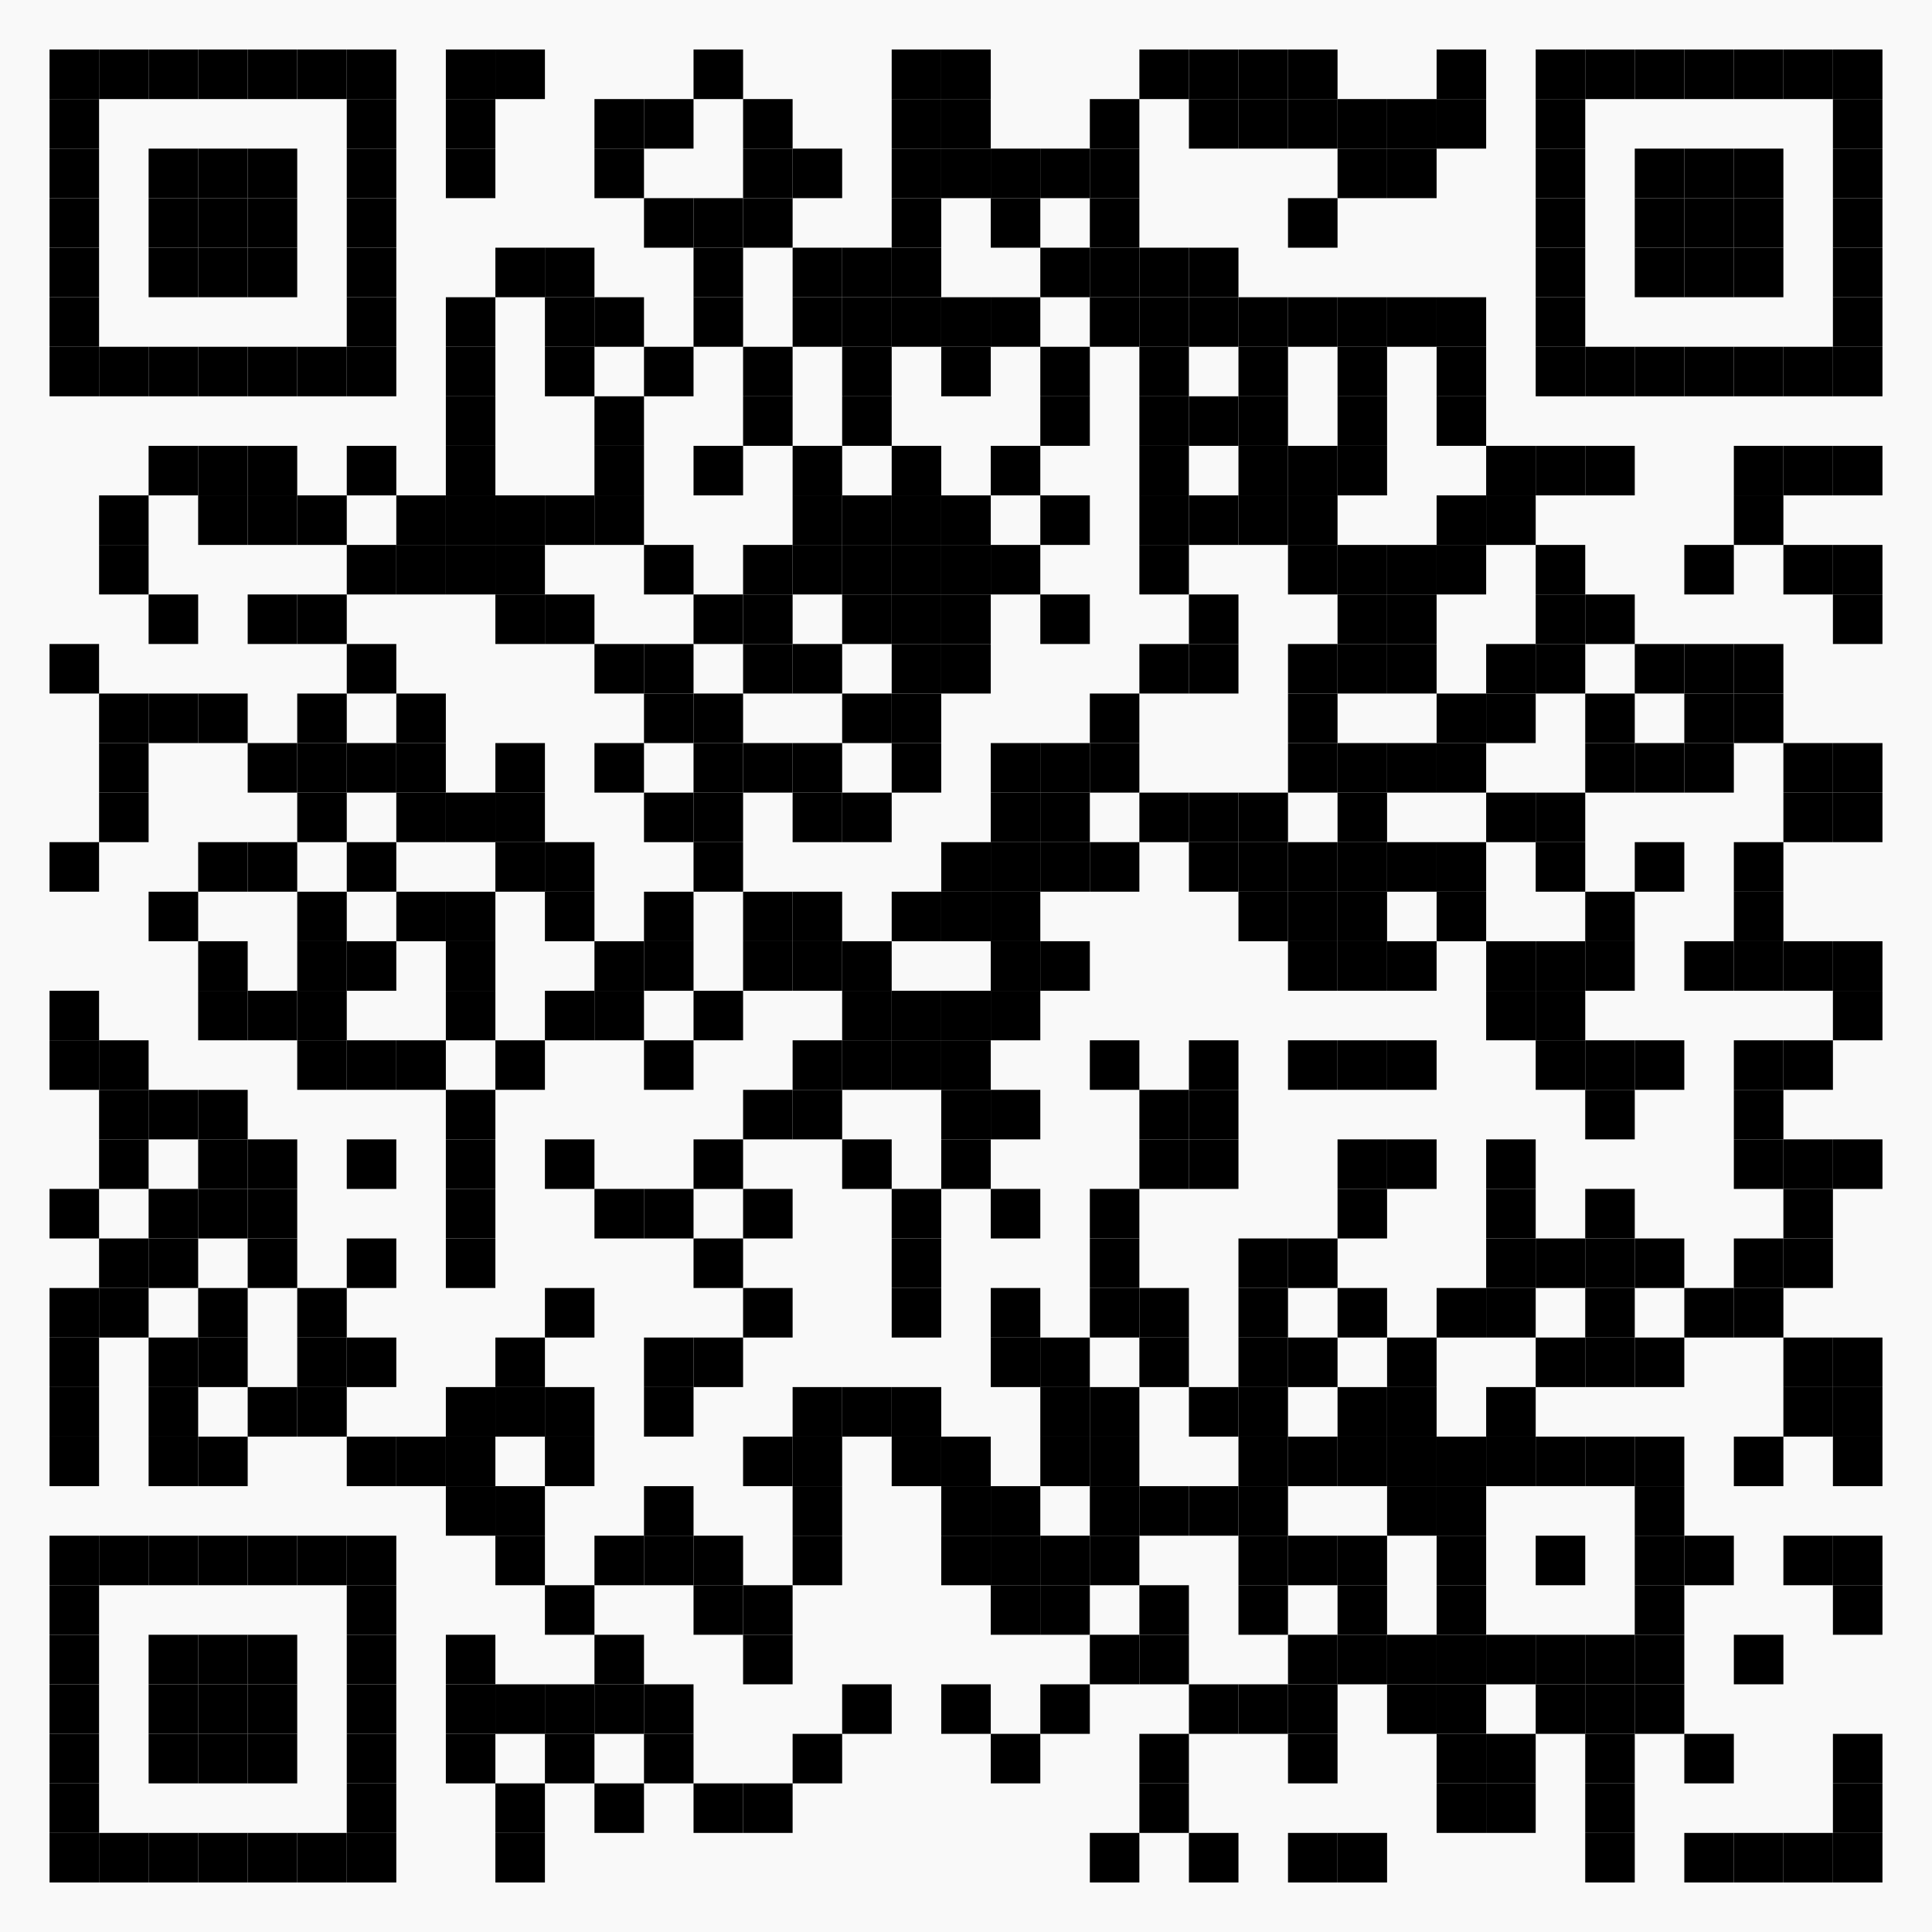 <?xml version="1.0" encoding="utf-8"?>
<!DOCTYPE svg PUBLIC "-//W3C//DTD SVG 1.0//EN" "http://www.w3.org/TR/2001/REC-SVG-20010904/DTD/svg10.dtd">
<svg xmlns="http://www.w3.org/2000/svg" xml:space="preserve" xmlns:xlink="http://www.w3.org/1999/xlink" width="780" height="780" viewBox="0 0 780 780">
<desc></desc>
<rect width="780" height="780" fill="#f9f9f9" cx="0" cy="0" />
<defs>
<rect id="p" width="20" height="20" />
</defs>
<g fill="#000000">
<use x="20" y="20" xlink:href="#p" />
<use x="40" y="20" xlink:href="#p" />
<use x="60" y="20" xlink:href="#p" />
<use x="80" y="20" xlink:href="#p" />
<use x="100" y="20" xlink:href="#p" />
<use x="120" y="20" xlink:href="#p" />
<use x="140" y="20" xlink:href="#p" />
<use x="180" y="20" xlink:href="#p" />
<use x="200" y="20" xlink:href="#p" />
<use x="280" y="20" xlink:href="#p" />
<use x="360" y="20" xlink:href="#p" />
<use x="380" y="20" xlink:href="#p" />
<use x="460" y="20" xlink:href="#p" />
<use x="480" y="20" xlink:href="#p" />
<use x="500" y="20" xlink:href="#p" />
<use x="520" y="20" xlink:href="#p" />
<use x="580" y="20" xlink:href="#p" />
<use x="620" y="20" xlink:href="#p" />
<use x="640" y="20" xlink:href="#p" />
<use x="660" y="20" xlink:href="#p" />
<use x="680" y="20" xlink:href="#p" />
<use x="700" y="20" xlink:href="#p" />
<use x="720" y="20" xlink:href="#p" />
<use x="740" y="20" xlink:href="#p" />
<use x="20" y="40" xlink:href="#p" />
<use x="140" y="40" xlink:href="#p" />
<use x="180" y="40" xlink:href="#p" />
<use x="240" y="40" xlink:href="#p" />
<use x="260" y="40" xlink:href="#p" />
<use x="300" y="40" xlink:href="#p" />
<use x="360" y="40" xlink:href="#p" />
<use x="380" y="40" xlink:href="#p" />
<use x="440" y="40" xlink:href="#p" />
<use x="480" y="40" xlink:href="#p" />
<use x="500" y="40" xlink:href="#p" />
<use x="520" y="40" xlink:href="#p" />
<use x="540" y="40" xlink:href="#p" />
<use x="560" y="40" xlink:href="#p" />
<use x="580" y="40" xlink:href="#p" />
<use x="620" y="40" xlink:href="#p" />
<use x="740" y="40" xlink:href="#p" />
<use x="20" y="60" xlink:href="#p" />
<use x="60" y="60" xlink:href="#p" />
<use x="80" y="60" xlink:href="#p" />
<use x="100" y="60" xlink:href="#p" />
<use x="140" y="60" xlink:href="#p" />
<use x="180" y="60" xlink:href="#p" />
<use x="240" y="60" xlink:href="#p" />
<use x="300" y="60" xlink:href="#p" />
<use x="320" y="60" xlink:href="#p" />
<use x="360" y="60" xlink:href="#p" />
<use x="380" y="60" xlink:href="#p" />
<use x="400" y="60" xlink:href="#p" />
<use x="420" y="60" xlink:href="#p" />
<use x="440" y="60" xlink:href="#p" />
<use x="540" y="60" xlink:href="#p" />
<use x="560" y="60" xlink:href="#p" />
<use x="620" y="60" xlink:href="#p" />
<use x="660" y="60" xlink:href="#p" />
<use x="680" y="60" xlink:href="#p" />
<use x="700" y="60" xlink:href="#p" />
<use x="740" y="60" xlink:href="#p" />
<use x="20" y="80" xlink:href="#p" />
<use x="60" y="80" xlink:href="#p" />
<use x="80" y="80" xlink:href="#p" />
<use x="100" y="80" xlink:href="#p" />
<use x="140" y="80" xlink:href="#p" />
<use x="260" y="80" xlink:href="#p" />
<use x="280" y="80" xlink:href="#p" />
<use x="300" y="80" xlink:href="#p" />
<use x="360" y="80" xlink:href="#p" />
<use x="400" y="80" xlink:href="#p" />
<use x="440" y="80" xlink:href="#p" />
<use x="520" y="80" xlink:href="#p" />
<use x="620" y="80" xlink:href="#p" />
<use x="660" y="80" xlink:href="#p" />
<use x="680" y="80" xlink:href="#p" />
<use x="700" y="80" xlink:href="#p" />
<use x="740" y="80" xlink:href="#p" />
<use x="20" y="100" xlink:href="#p" />
<use x="60" y="100" xlink:href="#p" />
<use x="80" y="100" xlink:href="#p" />
<use x="100" y="100" xlink:href="#p" />
<use x="140" y="100" xlink:href="#p" />
<use x="200" y="100" xlink:href="#p" />
<use x="220" y="100" xlink:href="#p" />
<use x="280" y="100" xlink:href="#p" />
<use x="320" y="100" xlink:href="#p" />
<use x="340" y="100" xlink:href="#p" />
<use x="360" y="100" xlink:href="#p" />
<use x="420" y="100" xlink:href="#p" />
<use x="440" y="100" xlink:href="#p" />
<use x="460" y="100" xlink:href="#p" />
<use x="480" y="100" xlink:href="#p" />
<use x="620" y="100" xlink:href="#p" />
<use x="660" y="100" xlink:href="#p" />
<use x="680" y="100" xlink:href="#p" />
<use x="700" y="100" xlink:href="#p" />
<use x="740" y="100" xlink:href="#p" />
<use x="20" y="120" xlink:href="#p" />
<use x="140" y="120" xlink:href="#p" />
<use x="180" y="120" xlink:href="#p" />
<use x="220" y="120" xlink:href="#p" />
<use x="240" y="120" xlink:href="#p" />
<use x="280" y="120" xlink:href="#p" />
<use x="320" y="120" xlink:href="#p" />
<use x="340" y="120" xlink:href="#p" />
<use x="360" y="120" xlink:href="#p" />
<use x="380" y="120" xlink:href="#p" />
<use x="400" y="120" xlink:href="#p" />
<use x="440" y="120" xlink:href="#p" />
<use x="460" y="120" xlink:href="#p" />
<use x="480" y="120" xlink:href="#p" />
<use x="500" y="120" xlink:href="#p" />
<use x="520" y="120" xlink:href="#p" />
<use x="540" y="120" xlink:href="#p" />
<use x="560" y="120" xlink:href="#p" />
<use x="580" y="120" xlink:href="#p" />
<use x="620" y="120" xlink:href="#p" />
<use x="740" y="120" xlink:href="#p" />
<use x="20" y="140" xlink:href="#p" />
<use x="40" y="140" xlink:href="#p" />
<use x="60" y="140" xlink:href="#p" />
<use x="80" y="140" xlink:href="#p" />
<use x="100" y="140" xlink:href="#p" />
<use x="120" y="140" xlink:href="#p" />
<use x="140" y="140" xlink:href="#p" />
<use x="180" y="140" xlink:href="#p" />
<use x="220" y="140" xlink:href="#p" />
<use x="260" y="140" xlink:href="#p" />
<use x="300" y="140" xlink:href="#p" />
<use x="340" y="140" xlink:href="#p" />
<use x="380" y="140" xlink:href="#p" />
<use x="420" y="140" xlink:href="#p" />
<use x="460" y="140" xlink:href="#p" />
<use x="500" y="140" xlink:href="#p" />
<use x="540" y="140" xlink:href="#p" />
<use x="580" y="140" xlink:href="#p" />
<use x="620" y="140" xlink:href="#p" />
<use x="640" y="140" xlink:href="#p" />
<use x="660" y="140" xlink:href="#p" />
<use x="680" y="140" xlink:href="#p" />
<use x="700" y="140" xlink:href="#p" />
<use x="720" y="140" xlink:href="#p" />
<use x="740" y="140" xlink:href="#p" />
<use x="180" y="160" xlink:href="#p" />
<use x="240" y="160" xlink:href="#p" />
<use x="300" y="160" xlink:href="#p" />
<use x="340" y="160" xlink:href="#p" />
<use x="420" y="160" xlink:href="#p" />
<use x="460" y="160" xlink:href="#p" />
<use x="480" y="160" xlink:href="#p" />
<use x="500" y="160" xlink:href="#p" />
<use x="540" y="160" xlink:href="#p" />
<use x="580" y="160" xlink:href="#p" />
<use x="60" y="180" xlink:href="#p" />
<use x="80" y="180" xlink:href="#p" />
<use x="100" y="180" xlink:href="#p" />
<use x="140" y="180" xlink:href="#p" />
<use x="180" y="180" xlink:href="#p" />
<use x="240" y="180" xlink:href="#p" />
<use x="280" y="180" xlink:href="#p" />
<use x="320" y="180" xlink:href="#p" />
<use x="360" y="180" xlink:href="#p" />
<use x="400" y="180" xlink:href="#p" />
<use x="460" y="180" xlink:href="#p" />
<use x="500" y="180" xlink:href="#p" />
<use x="520" y="180" xlink:href="#p" />
<use x="540" y="180" xlink:href="#p" />
<use x="600" y="180" xlink:href="#p" />
<use x="620" y="180" xlink:href="#p" />
<use x="640" y="180" xlink:href="#p" />
<use x="700" y="180" xlink:href="#p" />
<use x="720" y="180" xlink:href="#p" />
<use x="740" y="180" xlink:href="#p" />
<use x="40" y="200" xlink:href="#p" />
<use x="80" y="200" xlink:href="#p" />
<use x="100" y="200" xlink:href="#p" />
<use x="120" y="200" xlink:href="#p" />
<use x="160" y="200" xlink:href="#p" />
<use x="180" y="200" xlink:href="#p" />
<use x="200" y="200" xlink:href="#p" />
<use x="220" y="200" xlink:href="#p" />
<use x="240" y="200" xlink:href="#p" />
<use x="320" y="200" xlink:href="#p" />
<use x="340" y="200" xlink:href="#p" />
<use x="360" y="200" xlink:href="#p" />
<use x="380" y="200" xlink:href="#p" />
<use x="420" y="200" xlink:href="#p" />
<use x="460" y="200" xlink:href="#p" />
<use x="480" y="200" xlink:href="#p" />
<use x="500" y="200" xlink:href="#p" />
<use x="520" y="200" xlink:href="#p" />
<use x="580" y="200" xlink:href="#p" />
<use x="600" y="200" xlink:href="#p" />
<use x="700" y="200" xlink:href="#p" />
<use x="40" y="220" xlink:href="#p" />
<use x="140" y="220" xlink:href="#p" />
<use x="160" y="220" xlink:href="#p" />
<use x="180" y="220" xlink:href="#p" />
<use x="200" y="220" xlink:href="#p" />
<use x="260" y="220" xlink:href="#p" />
<use x="300" y="220" xlink:href="#p" />
<use x="320" y="220" xlink:href="#p" />
<use x="340" y="220" xlink:href="#p" />
<use x="360" y="220" xlink:href="#p" />
<use x="380" y="220" xlink:href="#p" />
<use x="400" y="220" xlink:href="#p" />
<use x="460" y="220" xlink:href="#p" />
<use x="520" y="220" xlink:href="#p" />
<use x="540" y="220" xlink:href="#p" />
<use x="560" y="220" xlink:href="#p" />
<use x="580" y="220" xlink:href="#p" />
<use x="620" y="220" xlink:href="#p" />
<use x="680" y="220" xlink:href="#p" />
<use x="720" y="220" xlink:href="#p" />
<use x="740" y="220" xlink:href="#p" />
<use x="60" y="240" xlink:href="#p" />
<use x="100" y="240" xlink:href="#p" />
<use x="120" y="240" xlink:href="#p" />
<use x="200" y="240" xlink:href="#p" />
<use x="220" y="240" xlink:href="#p" />
<use x="280" y="240" xlink:href="#p" />
<use x="300" y="240" xlink:href="#p" />
<use x="340" y="240" xlink:href="#p" />
<use x="360" y="240" xlink:href="#p" />
<use x="380" y="240" xlink:href="#p" />
<use x="420" y="240" xlink:href="#p" />
<use x="480" y="240" xlink:href="#p" />
<use x="540" y="240" xlink:href="#p" />
<use x="560" y="240" xlink:href="#p" />
<use x="620" y="240" xlink:href="#p" />
<use x="640" y="240" xlink:href="#p" />
<use x="740" y="240" xlink:href="#p" />
<use x="20" y="260" xlink:href="#p" />
<use x="140" y="260" xlink:href="#p" />
<use x="240" y="260" xlink:href="#p" />
<use x="260" y="260" xlink:href="#p" />
<use x="300" y="260" xlink:href="#p" />
<use x="320" y="260" xlink:href="#p" />
<use x="360" y="260" xlink:href="#p" />
<use x="380" y="260" xlink:href="#p" />
<use x="460" y="260" xlink:href="#p" />
<use x="480" y="260" xlink:href="#p" />
<use x="520" y="260" xlink:href="#p" />
<use x="540" y="260" xlink:href="#p" />
<use x="560" y="260" xlink:href="#p" />
<use x="600" y="260" xlink:href="#p" />
<use x="620" y="260" xlink:href="#p" />
<use x="660" y="260" xlink:href="#p" />
<use x="680" y="260" xlink:href="#p" />
<use x="700" y="260" xlink:href="#p" />
<use x="40" y="280" xlink:href="#p" />
<use x="60" y="280" xlink:href="#p" />
<use x="80" y="280" xlink:href="#p" />
<use x="120" y="280" xlink:href="#p" />
<use x="160" y="280" xlink:href="#p" />
<use x="260" y="280" xlink:href="#p" />
<use x="280" y="280" xlink:href="#p" />
<use x="340" y="280" xlink:href="#p" />
<use x="360" y="280" xlink:href="#p" />
<use x="440" y="280" xlink:href="#p" />
<use x="520" y="280" xlink:href="#p" />
<use x="580" y="280" xlink:href="#p" />
<use x="600" y="280" xlink:href="#p" />
<use x="640" y="280" xlink:href="#p" />
<use x="680" y="280" xlink:href="#p" />
<use x="700" y="280" xlink:href="#p" />
<use x="40" y="300" xlink:href="#p" />
<use x="100" y="300" xlink:href="#p" />
<use x="120" y="300" xlink:href="#p" />
<use x="140" y="300" xlink:href="#p" />
<use x="160" y="300" xlink:href="#p" />
<use x="200" y="300" xlink:href="#p" />
<use x="240" y="300" xlink:href="#p" />
<use x="280" y="300" xlink:href="#p" />
<use x="300" y="300" xlink:href="#p" />
<use x="320" y="300" xlink:href="#p" />
<use x="360" y="300" xlink:href="#p" />
<use x="400" y="300" xlink:href="#p" />
<use x="420" y="300" xlink:href="#p" />
<use x="440" y="300" xlink:href="#p" />
<use x="520" y="300" xlink:href="#p" />
<use x="540" y="300" xlink:href="#p" />
<use x="560" y="300" xlink:href="#p" />
<use x="580" y="300" xlink:href="#p" />
<use x="640" y="300" xlink:href="#p" />
<use x="660" y="300" xlink:href="#p" />
<use x="680" y="300" xlink:href="#p" />
<use x="720" y="300" xlink:href="#p" />
<use x="740" y="300" xlink:href="#p" />
<use x="40" y="320" xlink:href="#p" />
<use x="120" y="320" xlink:href="#p" />
<use x="160" y="320" xlink:href="#p" />
<use x="180" y="320" xlink:href="#p" />
<use x="200" y="320" xlink:href="#p" />
<use x="260" y="320" xlink:href="#p" />
<use x="280" y="320" xlink:href="#p" />
<use x="320" y="320" xlink:href="#p" />
<use x="340" y="320" xlink:href="#p" />
<use x="400" y="320" xlink:href="#p" />
<use x="420" y="320" xlink:href="#p" />
<use x="460" y="320" xlink:href="#p" />
<use x="480" y="320" xlink:href="#p" />
<use x="500" y="320" xlink:href="#p" />
<use x="540" y="320" xlink:href="#p" />
<use x="600" y="320" xlink:href="#p" />
<use x="620" y="320" xlink:href="#p" />
<use x="720" y="320" xlink:href="#p" />
<use x="740" y="320" xlink:href="#p" />
<use x="20" y="340" xlink:href="#p" />
<use x="80" y="340" xlink:href="#p" />
<use x="100" y="340" xlink:href="#p" />
<use x="140" y="340" xlink:href="#p" />
<use x="200" y="340" xlink:href="#p" />
<use x="220" y="340" xlink:href="#p" />
<use x="280" y="340" xlink:href="#p" />
<use x="380" y="340" xlink:href="#p" />
<use x="400" y="340" xlink:href="#p" />
<use x="420" y="340" xlink:href="#p" />
<use x="440" y="340" xlink:href="#p" />
<use x="480" y="340" xlink:href="#p" />
<use x="500" y="340" xlink:href="#p" />
<use x="520" y="340" xlink:href="#p" />
<use x="540" y="340" xlink:href="#p" />
<use x="560" y="340" xlink:href="#p" />
<use x="580" y="340" xlink:href="#p" />
<use x="620" y="340" xlink:href="#p" />
<use x="660" y="340" xlink:href="#p" />
<use x="700" y="340" xlink:href="#p" />
<use x="60" y="360" xlink:href="#p" />
<use x="120" y="360" xlink:href="#p" />
<use x="160" y="360" xlink:href="#p" />
<use x="180" y="360" xlink:href="#p" />
<use x="220" y="360" xlink:href="#p" />
<use x="260" y="360" xlink:href="#p" />
<use x="300" y="360" xlink:href="#p" />
<use x="320" y="360" xlink:href="#p" />
<use x="360" y="360" xlink:href="#p" />
<use x="380" y="360" xlink:href="#p" />
<use x="400" y="360" xlink:href="#p" />
<use x="500" y="360" xlink:href="#p" />
<use x="520" y="360" xlink:href="#p" />
<use x="540" y="360" xlink:href="#p" />
<use x="580" y="360" xlink:href="#p" />
<use x="640" y="360" xlink:href="#p" />
<use x="700" y="360" xlink:href="#p" />
<use x="80" y="380" xlink:href="#p" />
<use x="120" y="380" xlink:href="#p" />
<use x="140" y="380" xlink:href="#p" />
<use x="180" y="380" xlink:href="#p" />
<use x="240" y="380" xlink:href="#p" />
<use x="260" y="380" xlink:href="#p" />
<use x="300" y="380" xlink:href="#p" />
<use x="320" y="380" xlink:href="#p" />
<use x="340" y="380" xlink:href="#p" />
<use x="400" y="380" xlink:href="#p" />
<use x="420" y="380" xlink:href="#p" />
<use x="520" y="380" xlink:href="#p" />
<use x="540" y="380" xlink:href="#p" />
<use x="560" y="380" xlink:href="#p" />
<use x="600" y="380" xlink:href="#p" />
<use x="620" y="380" xlink:href="#p" />
<use x="640" y="380" xlink:href="#p" />
<use x="680" y="380" xlink:href="#p" />
<use x="700" y="380" xlink:href="#p" />
<use x="720" y="380" xlink:href="#p" />
<use x="740" y="380" xlink:href="#p" />
<use x="20" y="400" xlink:href="#p" />
<use x="80" y="400" xlink:href="#p" />
<use x="100" y="400" xlink:href="#p" />
<use x="120" y="400" xlink:href="#p" />
<use x="180" y="400" xlink:href="#p" />
<use x="220" y="400" xlink:href="#p" />
<use x="240" y="400" xlink:href="#p" />
<use x="280" y="400" xlink:href="#p" />
<use x="340" y="400" xlink:href="#p" />
<use x="360" y="400" xlink:href="#p" />
<use x="380" y="400" xlink:href="#p" />
<use x="400" y="400" xlink:href="#p" />
<use x="600" y="400" xlink:href="#p" />
<use x="620" y="400" xlink:href="#p" />
<use x="740" y="400" xlink:href="#p" />
<use x="20" y="420" xlink:href="#p" />
<use x="40" y="420" xlink:href="#p" />
<use x="120" y="420" xlink:href="#p" />
<use x="140" y="420" xlink:href="#p" />
<use x="160" y="420" xlink:href="#p" />
<use x="200" y="420" xlink:href="#p" />
<use x="260" y="420" xlink:href="#p" />
<use x="320" y="420" xlink:href="#p" />
<use x="340" y="420" xlink:href="#p" />
<use x="360" y="420" xlink:href="#p" />
<use x="380" y="420" xlink:href="#p" />
<use x="440" y="420" xlink:href="#p" />
<use x="480" y="420" xlink:href="#p" />
<use x="520" y="420" xlink:href="#p" />
<use x="540" y="420" xlink:href="#p" />
<use x="560" y="420" xlink:href="#p" />
<use x="620" y="420" xlink:href="#p" />
<use x="640" y="420" xlink:href="#p" />
<use x="660" y="420" xlink:href="#p" />
<use x="700" y="420" xlink:href="#p" />
<use x="720" y="420" xlink:href="#p" />
<use x="40" y="440" xlink:href="#p" />
<use x="60" y="440" xlink:href="#p" />
<use x="80" y="440" xlink:href="#p" />
<use x="180" y="440" xlink:href="#p" />
<use x="300" y="440" xlink:href="#p" />
<use x="320" y="440" xlink:href="#p" />
<use x="380" y="440" xlink:href="#p" />
<use x="400" y="440" xlink:href="#p" />
<use x="460" y="440" xlink:href="#p" />
<use x="480" y="440" xlink:href="#p" />
<use x="640" y="440" xlink:href="#p" />
<use x="700" y="440" xlink:href="#p" />
<use x="40" y="460" xlink:href="#p" />
<use x="80" y="460" xlink:href="#p" />
<use x="100" y="460" xlink:href="#p" />
<use x="140" y="460" xlink:href="#p" />
<use x="180" y="460" xlink:href="#p" />
<use x="220" y="460" xlink:href="#p" />
<use x="280" y="460" xlink:href="#p" />
<use x="340" y="460" xlink:href="#p" />
<use x="380" y="460" xlink:href="#p" />
<use x="460" y="460" xlink:href="#p" />
<use x="480" y="460" xlink:href="#p" />
<use x="540" y="460" xlink:href="#p" />
<use x="560" y="460" xlink:href="#p" />
<use x="600" y="460" xlink:href="#p" />
<use x="700" y="460" xlink:href="#p" />
<use x="720" y="460" xlink:href="#p" />
<use x="740" y="460" xlink:href="#p" />
<use x="20" y="480" xlink:href="#p" />
<use x="60" y="480" xlink:href="#p" />
<use x="80" y="480" xlink:href="#p" />
<use x="100" y="480" xlink:href="#p" />
<use x="180" y="480" xlink:href="#p" />
<use x="240" y="480" xlink:href="#p" />
<use x="260" y="480" xlink:href="#p" />
<use x="300" y="480" xlink:href="#p" />
<use x="360" y="480" xlink:href="#p" />
<use x="400" y="480" xlink:href="#p" />
<use x="440" y="480" xlink:href="#p" />
<use x="540" y="480" xlink:href="#p" />
<use x="600" y="480" xlink:href="#p" />
<use x="640" y="480" xlink:href="#p" />
<use x="720" y="480" xlink:href="#p" />
<use x="40" y="500" xlink:href="#p" />
<use x="60" y="500" xlink:href="#p" />
<use x="100" y="500" xlink:href="#p" />
<use x="140" y="500" xlink:href="#p" />
<use x="180" y="500" xlink:href="#p" />
<use x="280" y="500" xlink:href="#p" />
<use x="360" y="500" xlink:href="#p" />
<use x="440" y="500" xlink:href="#p" />
<use x="500" y="500" xlink:href="#p" />
<use x="520" y="500" xlink:href="#p" />
<use x="600" y="500" xlink:href="#p" />
<use x="620" y="500" xlink:href="#p" />
<use x="640" y="500" xlink:href="#p" />
<use x="660" y="500" xlink:href="#p" />
<use x="700" y="500" xlink:href="#p" />
<use x="720" y="500" xlink:href="#p" />
<use x="20" y="520" xlink:href="#p" />
<use x="40" y="520" xlink:href="#p" />
<use x="80" y="520" xlink:href="#p" />
<use x="120" y="520" xlink:href="#p" />
<use x="220" y="520" xlink:href="#p" />
<use x="300" y="520" xlink:href="#p" />
<use x="360" y="520" xlink:href="#p" />
<use x="400" y="520" xlink:href="#p" />
<use x="440" y="520" xlink:href="#p" />
<use x="460" y="520" xlink:href="#p" />
<use x="500" y="520" xlink:href="#p" />
<use x="540" y="520" xlink:href="#p" />
<use x="580" y="520" xlink:href="#p" />
<use x="600" y="520" xlink:href="#p" />
<use x="640" y="520" xlink:href="#p" />
<use x="680" y="520" xlink:href="#p" />
<use x="700" y="520" xlink:href="#p" />
<use x="20" y="540" xlink:href="#p" />
<use x="60" y="540" xlink:href="#p" />
<use x="80" y="540" xlink:href="#p" />
<use x="120" y="540" xlink:href="#p" />
<use x="140" y="540" xlink:href="#p" />
<use x="200" y="540" xlink:href="#p" />
<use x="260" y="540" xlink:href="#p" />
<use x="280" y="540" xlink:href="#p" />
<use x="400" y="540" xlink:href="#p" />
<use x="420" y="540" xlink:href="#p" />
<use x="460" y="540" xlink:href="#p" />
<use x="500" y="540" xlink:href="#p" />
<use x="520" y="540" xlink:href="#p" />
<use x="560" y="540" xlink:href="#p" />
<use x="620" y="540" xlink:href="#p" />
<use x="640" y="540" xlink:href="#p" />
<use x="660" y="540" xlink:href="#p" />
<use x="720" y="540" xlink:href="#p" />
<use x="740" y="540" xlink:href="#p" />
<use x="20" y="560" xlink:href="#p" />
<use x="60" y="560" xlink:href="#p" />
<use x="100" y="560" xlink:href="#p" />
<use x="120" y="560" xlink:href="#p" />
<use x="180" y="560" xlink:href="#p" />
<use x="200" y="560" xlink:href="#p" />
<use x="220" y="560" xlink:href="#p" />
<use x="260" y="560" xlink:href="#p" />
<use x="320" y="560" xlink:href="#p" />
<use x="340" y="560" xlink:href="#p" />
<use x="360" y="560" xlink:href="#p" />
<use x="420" y="560" xlink:href="#p" />
<use x="440" y="560" xlink:href="#p" />
<use x="480" y="560" xlink:href="#p" />
<use x="500" y="560" xlink:href="#p" />
<use x="540" y="560" xlink:href="#p" />
<use x="560" y="560" xlink:href="#p" />
<use x="600" y="560" xlink:href="#p" />
<use x="720" y="560" xlink:href="#p" />
<use x="740" y="560" xlink:href="#p" />
<use x="20" y="580" xlink:href="#p" />
<use x="60" y="580" xlink:href="#p" />
<use x="80" y="580" xlink:href="#p" />
<use x="140" y="580" xlink:href="#p" />
<use x="160" y="580" xlink:href="#p" />
<use x="180" y="580" xlink:href="#p" />
<use x="220" y="580" xlink:href="#p" />
<use x="300" y="580" xlink:href="#p" />
<use x="320" y="580" xlink:href="#p" />
<use x="360" y="580" xlink:href="#p" />
<use x="380" y="580" xlink:href="#p" />
<use x="420" y="580" xlink:href="#p" />
<use x="440" y="580" xlink:href="#p" />
<use x="500" y="580" xlink:href="#p" />
<use x="520" y="580" xlink:href="#p" />
<use x="540" y="580" xlink:href="#p" />
<use x="560" y="580" xlink:href="#p" />
<use x="580" y="580" xlink:href="#p" />
<use x="600" y="580" xlink:href="#p" />
<use x="620" y="580" xlink:href="#p" />
<use x="640" y="580" xlink:href="#p" />
<use x="660" y="580" xlink:href="#p" />
<use x="700" y="580" xlink:href="#p" />
<use x="740" y="580" xlink:href="#p" />
<use x="180" y="600" xlink:href="#p" />
<use x="200" y="600" xlink:href="#p" />
<use x="260" y="600" xlink:href="#p" />
<use x="320" y="600" xlink:href="#p" />
<use x="380" y="600" xlink:href="#p" />
<use x="400" y="600" xlink:href="#p" />
<use x="440" y="600" xlink:href="#p" />
<use x="460" y="600" xlink:href="#p" />
<use x="480" y="600" xlink:href="#p" />
<use x="500" y="600" xlink:href="#p" />
<use x="560" y="600" xlink:href="#p" />
<use x="580" y="600" xlink:href="#p" />
<use x="660" y="600" xlink:href="#p" />
<use x="20" y="620" xlink:href="#p" />
<use x="40" y="620" xlink:href="#p" />
<use x="60" y="620" xlink:href="#p" />
<use x="80" y="620" xlink:href="#p" />
<use x="100" y="620" xlink:href="#p" />
<use x="120" y="620" xlink:href="#p" />
<use x="140" y="620" xlink:href="#p" />
<use x="200" y="620" xlink:href="#p" />
<use x="240" y="620" xlink:href="#p" />
<use x="260" y="620" xlink:href="#p" />
<use x="280" y="620" xlink:href="#p" />
<use x="320" y="620" xlink:href="#p" />
<use x="380" y="620" xlink:href="#p" />
<use x="400" y="620" xlink:href="#p" />
<use x="420" y="620" xlink:href="#p" />
<use x="440" y="620" xlink:href="#p" />
<use x="500" y="620" xlink:href="#p" />
<use x="520" y="620" xlink:href="#p" />
<use x="540" y="620" xlink:href="#p" />
<use x="580" y="620" xlink:href="#p" />
<use x="620" y="620" xlink:href="#p" />
<use x="660" y="620" xlink:href="#p" />
<use x="680" y="620" xlink:href="#p" />
<use x="720" y="620" xlink:href="#p" />
<use x="740" y="620" xlink:href="#p" />
<use x="20" y="640" xlink:href="#p" />
<use x="140" y="640" xlink:href="#p" />
<use x="220" y="640" xlink:href="#p" />
<use x="280" y="640" xlink:href="#p" />
<use x="300" y="640" xlink:href="#p" />
<use x="400" y="640" xlink:href="#p" />
<use x="420" y="640" xlink:href="#p" />
<use x="460" y="640" xlink:href="#p" />
<use x="500" y="640" xlink:href="#p" />
<use x="540" y="640" xlink:href="#p" />
<use x="580" y="640" xlink:href="#p" />
<use x="660" y="640" xlink:href="#p" />
<use x="740" y="640" xlink:href="#p" />
<use x="20" y="660" xlink:href="#p" />
<use x="60" y="660" xlink:href="#p" />
<use x="80" y="660" xlink:href="#p" />
<use x="100" y="660" xlink:href="#p" />
<use x="140" y="660" xlink:href="#p" />
<use x="180" y="660" xlink:href="#p" />
<use x="240" y="660" xlink:href="#p" />
<use x="300" y="660" xlink:href="#p" />
<use x="440" y="660" xlink:href="#p" />
<use x="460" y="660" xlink:href="#p" />
<use x="520" y="660" xlink:href="#p" />
<use x="540" y="660" xlink:href="#p" />
<use x="560" y="660" xlink:href="#p" />
<use x="580" y="660" xlink:href="#p" />
<use x="600" y="660" xlink:href="#p" />
<use x="620" y="660" xlink:href="#p" />
<use x="640" y="660" xlink:href="#p" />
<use x="660" y="660" xlink:href="#p" />
<use x="700" y="660" xlink:href="#p" />
<use x="20" y="680" xlink:href="#p" />
<use x="60" y="680" xlink:href="#p" />
<use x="80" y="680" xlink:href="#p" />
<use x="100" y="680" xlink:href="#p" />
<use x="140" y="680" xlink:href="#p" />
<use x="180" y="680" xlink:href="#p" />
<use x="200" y="680" xlink:href="#p" />
<use x="220" y="680" xlink:href="#p" />
<use x="240" y="680" xlink:href="#p" />
<use x="260" y="680" xlink:href="#p" />
<use x="340" y="680" xlink:href="#p" />
<use x="380" y="680" xlink:href="#p" />
<use x="420" y="680" xlink:href="#p" />
<use x="480" y="680" xlink:href="#p" />
<use x="500" y="680" xlink:href="#p" />
<use x="520" y="680" xlink:href="#p" />
<use x="560" y="680" xlink:href="#p" />
<use x="580" y="680" xlink:href="#p" />
<use x="620" y="680" xlink:href="#p" />
<use x="640" y="680" xlink:href="#p" />
<use x="660" y="680" xlink:href="#p" />
<use x="20" y="700" xlink:href="#p" />
<use x="60" y="700" xlink:href="#p" />
<use x="80" y="700" xlink:href="#p" />
<use x="100" y="700" xlink:href="#p" />
<use x="140" y="700" xlink:href="#p" />
<use x="180" y="700" xlink:href="#p" />
<use x="220" y="700" xlink:href="#p" />
<use x="260" y="700" xlink:href="#p" />
<use x="320" y="700" xlink:href="#p" />
<use x="400" y="700" xlink:href="#p" />
<use x="460" y="700" xlink:href="#p" />
<use x="520" y="700" xlink:href="#p" />
<use x="580" y="700" xlink:href="#p" />
<use x="600" y="700" xlink:href="#p" />
<use x="640" y="700" xlink:href="#p" />
<use x="680" y="700" xlink:href="#p" />
<use x="740" y="700" xlink:href="#p" />
<use x="20" y="720" xlink:href="#p" />
<use x="140" y="720" xlink:href="#p" />
<use x="200" y="720" xlink:href="#p" />
<use x="240" y="720" xlink:href="#p" />
<use x="280" y="720" xlink:href="#p" />
<use x="300" y="720" xlink:href="#p" />
<use x="460" y="720" xlink:href="#p" />
<use x="580" y="720" xlink:href="#p" />
<use x="600" y="720" xlink:href="#p" />
<use x="640" y="720" xlink:href="#p" />
<use x="740" y="720" xlink:href="#p" />
<use x="20" y="740" xlink:href="#p" />
<use x="40" y="740" xlink:href="#p" />
<use x="60" y="740" xlink:href="#p" />
<use x="80" y="740" xlink:href="#p" />
<use x="100" y="740" xlink:href="#p" />
<use x="120" y="740" xlink:href="#p" />
<use x="140" y="740" xlink:href="#p" />
<use x="200" y="740" xlink:href="#p" />
<use x="440" y="740" xlink:href="#p" />
<use x="480" y="740" xlink:href="#p" />
<use x="520" y="740" xlink:href="#p" />
<use x="540" y="740" xlink:href="#p" />
<use x="640" y="740" xlink:href="#p" />
<use x="680" y="740" xlink:href="#p" />
<use x="700" y="740" xlink:href="#p" />
<use x="720" y="740" xlink:href="#p" />
<use x="740" y="740" xlink:href="#p" />
</g>
</svg>


